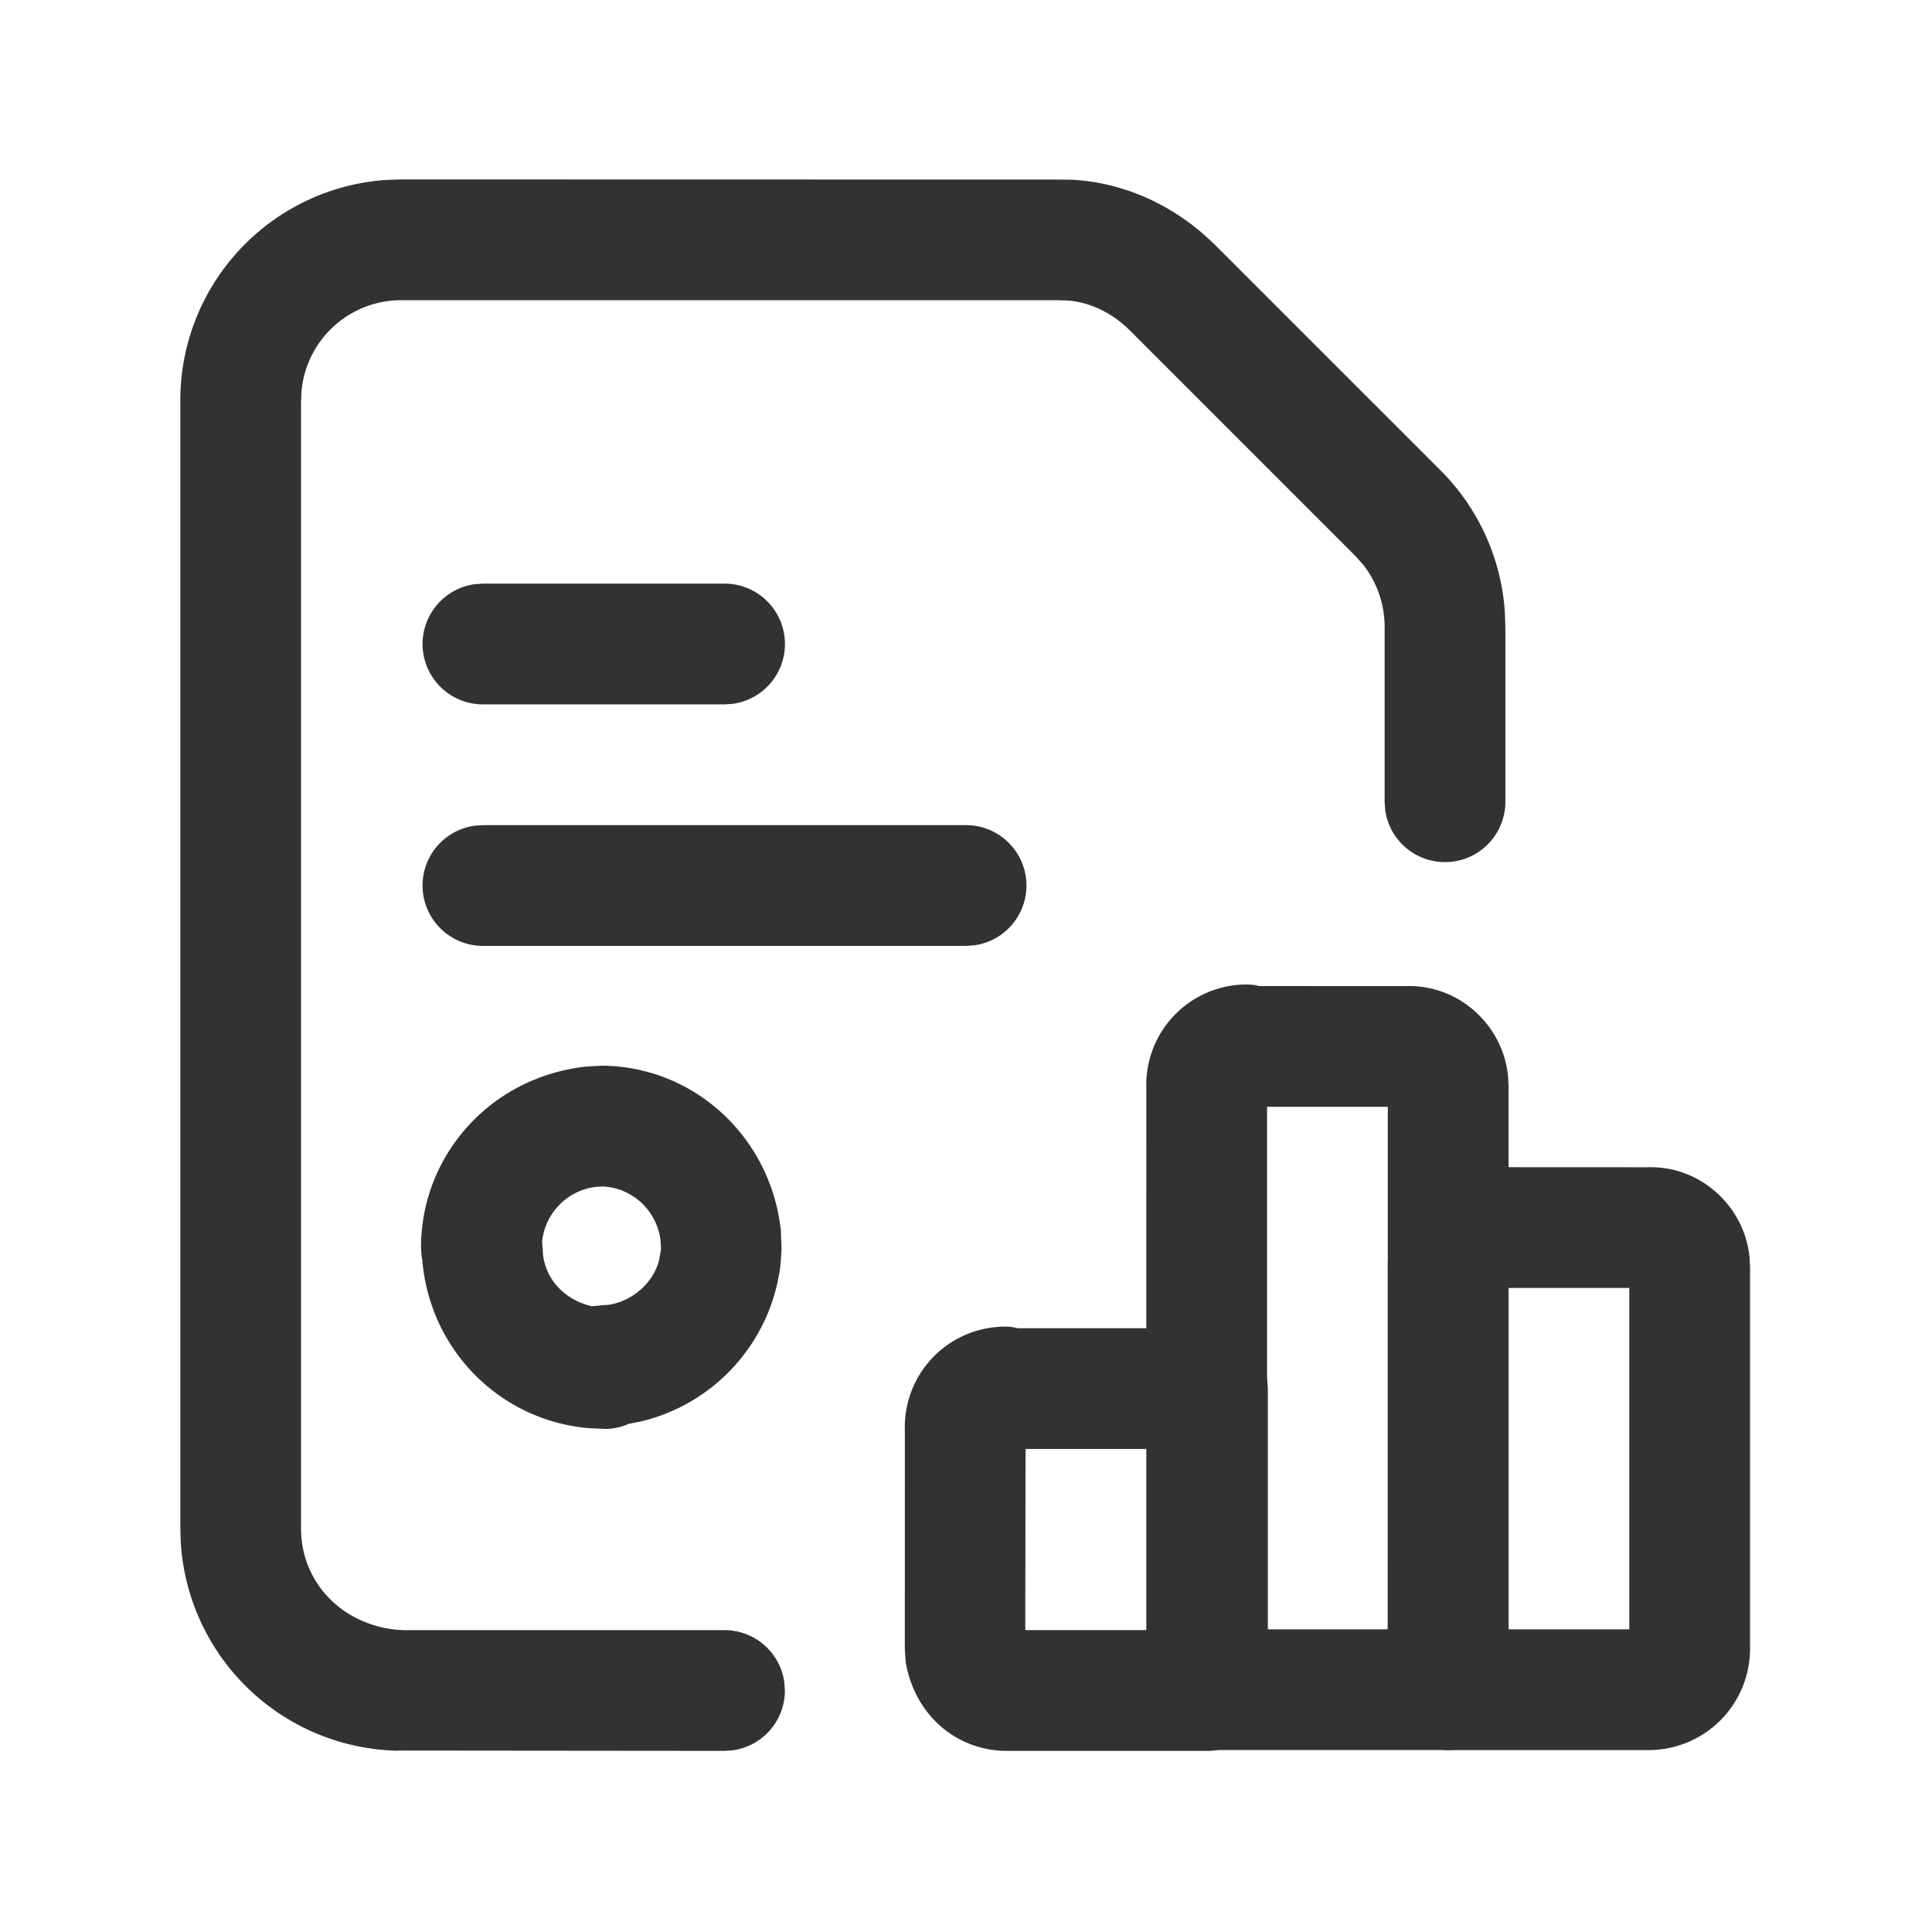 <svg xmlns="http://www.w3.org/2000/svg" width="56" height="56" fill="#323232"><path d="M28 23.917a1.75 1.75 0 0 1 .238 3.484l-.238.016H14a1.75 1.75 0 0 1-.238-3.484l.238-.016h14zm-7-7a1.75 1.75 0 0 1 .238 3.484l-.238.016h-7a1.75 1.75 0 0 1-.238-3.484l.238-.016h7zm-3.593 13.972c2.685 0 4.936 2.049 5.227 4.786l.02.534-.026.403a5.315 5.315 0 0 1-4.083 4.597l-.333.063-.031.018a1.717 1.717 0 0 1-.623.128l-.467-.02c-2.537-.204-4.595-2.195-4.846-4.815l-.006-.073-.02-.107-.016-.237c0-2.702 2.044-4.957 4.789-5.25l.414-.025zm.052 3.504-.175.008a1.78 1.78 0 0 0-1.58 1.764l.012-.171.01.088.01.249c.069.719.59 1.315 1.364 1.518l.056.012.499-.042c.701-.117 1.279-.646 1.446-1.281l.059-.327-.013-.242c-.096-.889-.854-1.579-1.74-1.579l.052.004zm11.661 4.06c.093 0 .185.007.275.022l.104.024 5.5.001a1.75 1.75 0 0 1 1.733 1.513l.017.237V49A1.75 1.75 0 0 1 35 50.75l-5.92-.001c-1.397-.05-2.566-1.052-2.829-2.575l-.024-.364.001-6.354a2.91 2.91 0 0 1 2.893-3.003zm.606 3.546-.008 5.25h3.53v-5.25h-3.522z"/><path d="M36.12 28.536c.093 0 .185.007.275.021l.104.024 4.245.002c1.525-.056 2.811 1.114 2.966 2.593l.016.3v17.5a1.75 1.75 0 0 1-1.75 1.75h-7a1.75 1.75 0 0 1-1.75-1.75l.001-17.437a2.91 2.91 0 0 1 2.893-3.003zm.606 3.546v15.144h3.5V32.082h-3.5z"/><path d="M43.12 33.786c.093 0 .185.007.275.022l.104.024 4.245.002c1.525-.056 2.811 1.114 2.966 2.593l.016.3V47.81a2.94 2.94 0 0 1-2.917 2.917h-5.833a1.75 1.75 0 0 1-1.75-1.75l.001-12.187a2.91 2.91 0 0 1 2.893-3.003zm.606 3.546v9.894h3.5v-9.894h-3.5zM30.683 8.701H11.62a2.902 2.902 0 0 0-2.881 2.639l-.013.301v32.667c0 1.522 1.14 2.761 2.761 2.93l.219.012H21a1.75 1.75 0 0 1 1.734 1.513l.016.237a1.75 1.75 0 0 1-1.512 1.734L21 50.75l-9.507-.009.135.006a6.435 6.435 0 0 1-6.389-6.049l-.012-.391v-32.65a6.402 6.402 0 0 1 6.002-6.444l.391-.012 19.094.004.372.005c1.37.078 2.674.622 3.752 1.538l.35.319 6.58 6.58a6.407 6.407 0 0 1 1.849 4.066l.017.461v5.063a1.75 1.75 0 0 1-3.484.238l-.016-.238v-5.063c0-.663-.225-1.305-.626-1.811l-.215-.241-6.563-6.564c-.499-.486-1.104-.779-1.725-.844l-.321-.013z"/></svg>